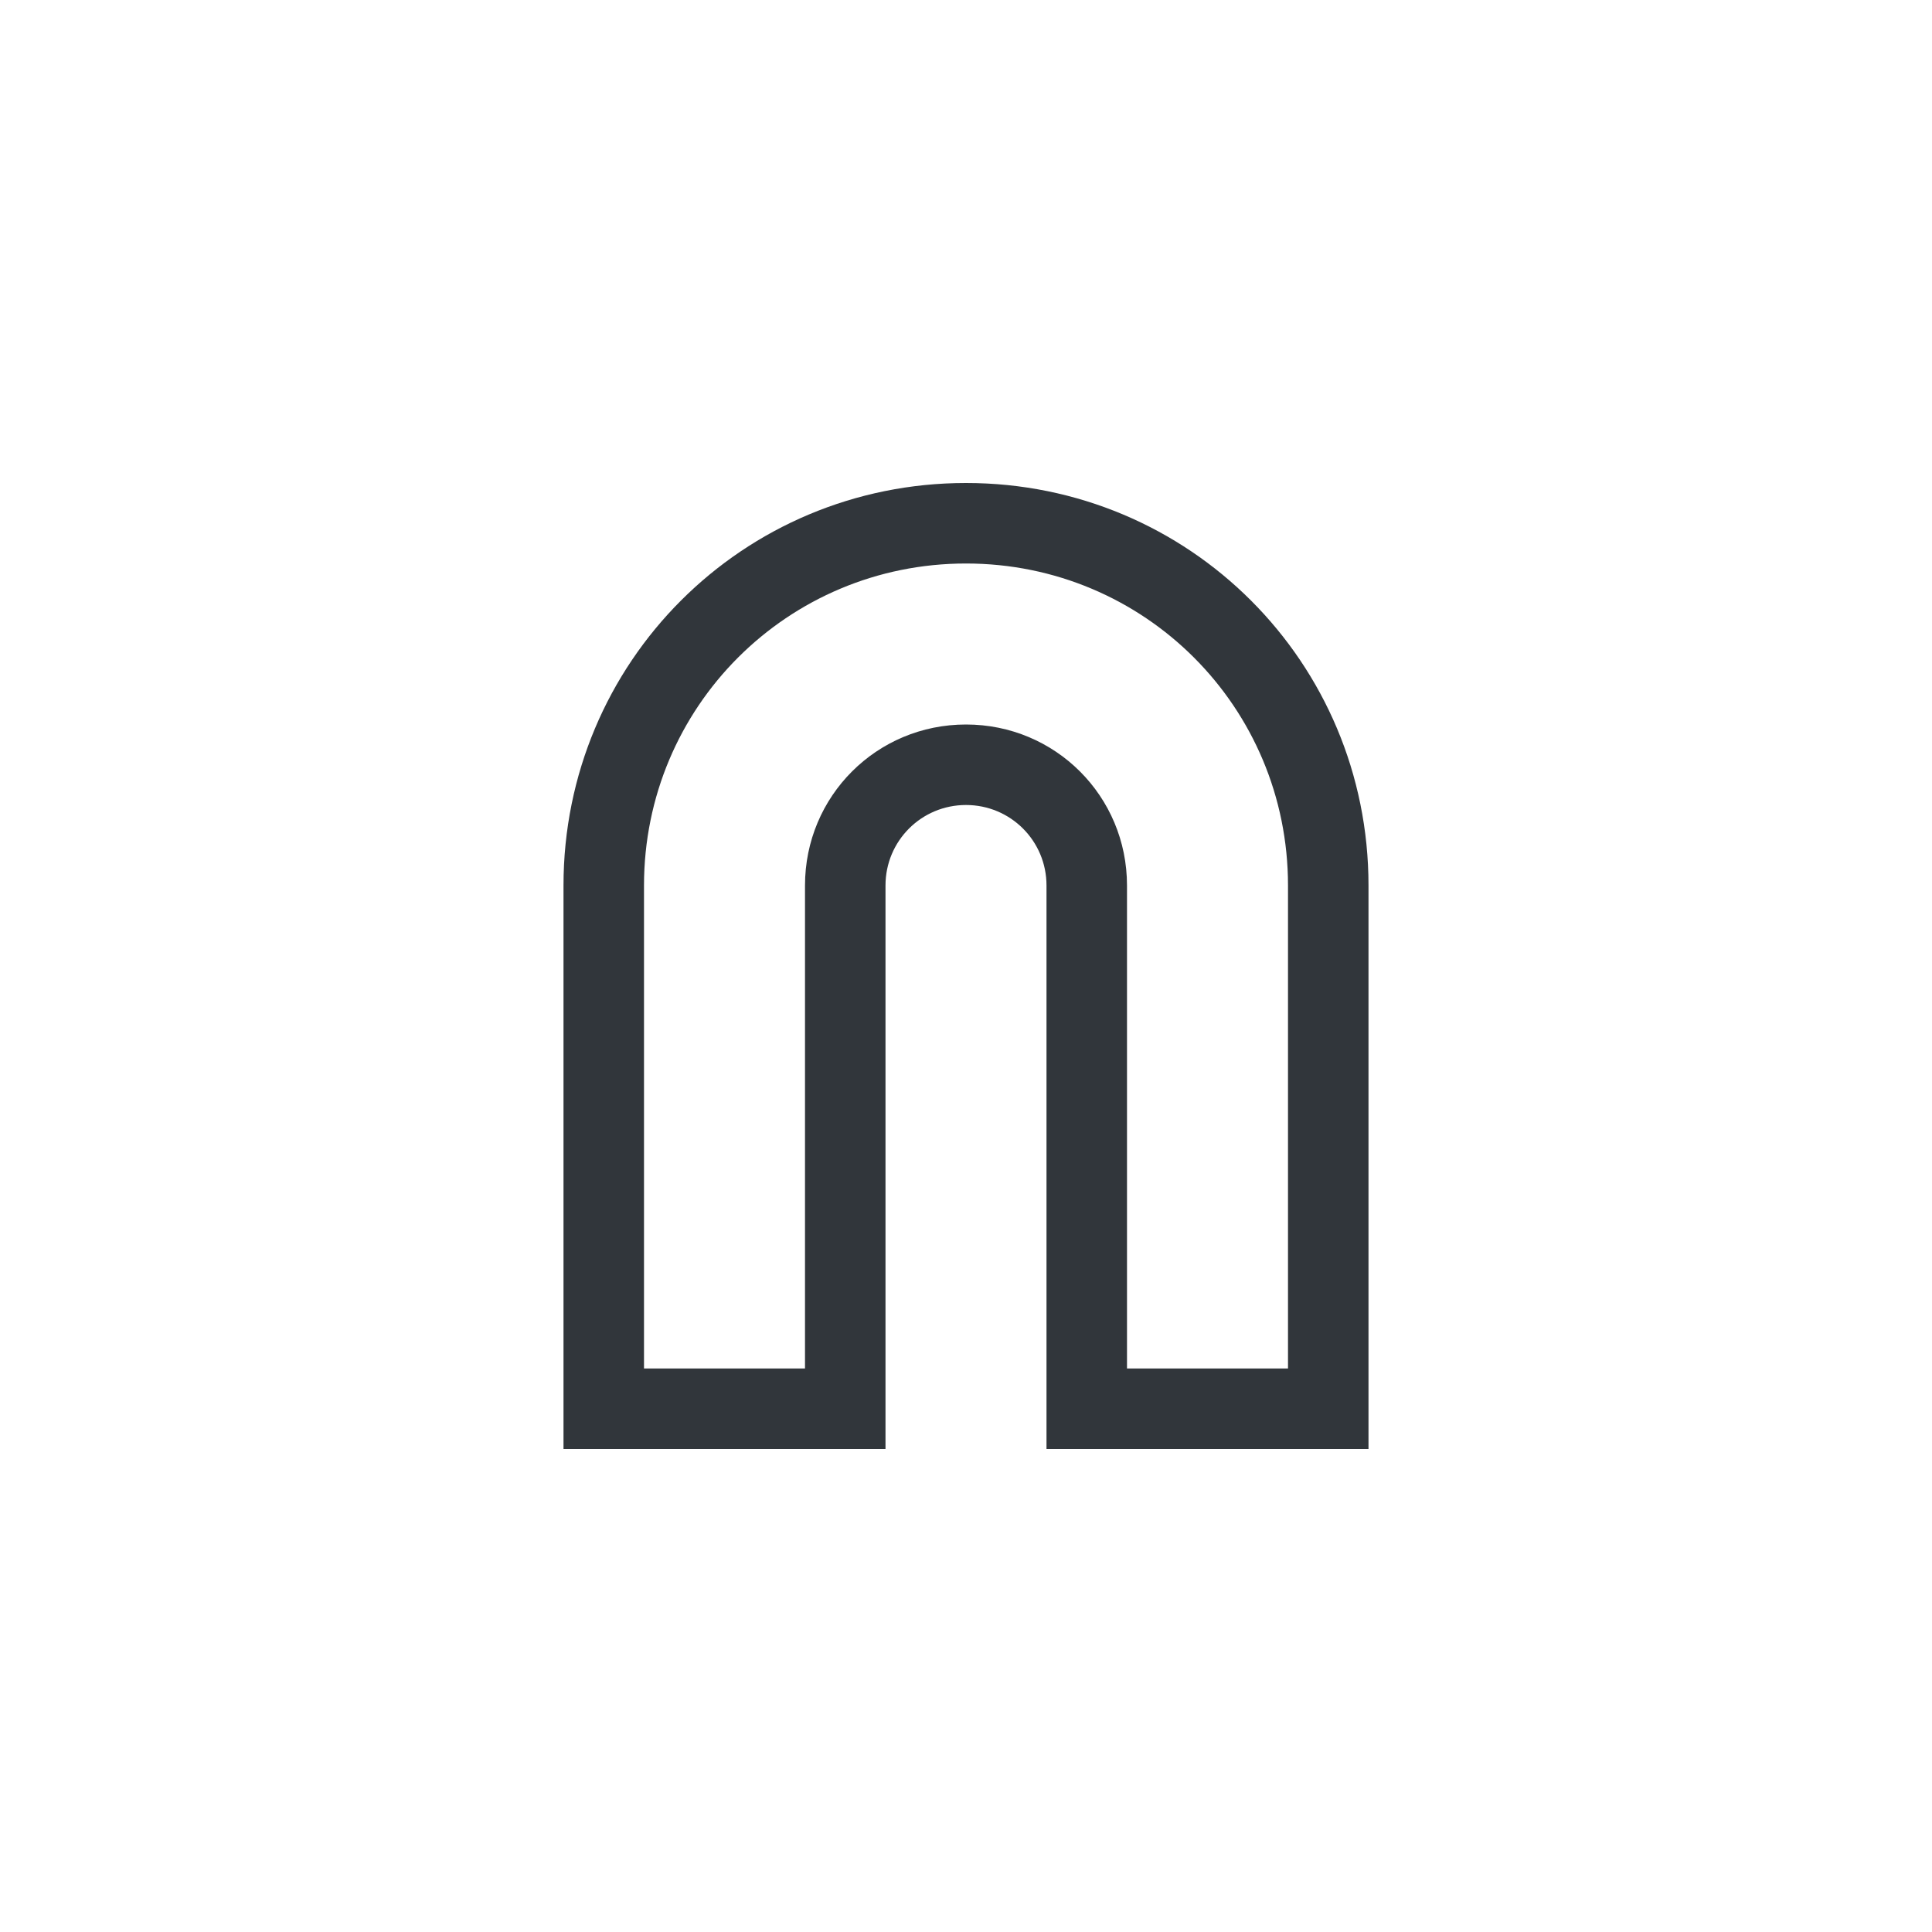 <svg xmlns="http://www.w3.org/2000/svg" width="12pt" height="12pt" version="1.1" viewBox="0 0 12 12">
 <g>
  <path style="fill:rgb(19.216%,21.176%,23.137%)" d="M 6 3 C 4.613 3 3.5 4.113 3.5 5.5 L 3.5 9 L 5.5 9 L 5.5 5.5 C 5.5 5.223 5.723 5 6 5 C 6.277 5 6.5 5.223 6.5 5.5 L 6.5 9 L 8.5 9 L 8.5 5.5 C 8.5 4.113 7.387 3 6 3 Z M 6 3.5 C 7.109 3.5 8 4.391 8 5.5 L 8 8.5 L 7 8.5 L 7 5.5 C 7 4.945 6.555 4.5 6 4.5 C 5.445 4.5 5 4.945 5 5.5 L 5 8.5 L 4 8.5 L 4 5.5 C 4 4.391 4.891 3.5 6 3.5 Z M 6 3.5"/>
 </g>
</svg>
